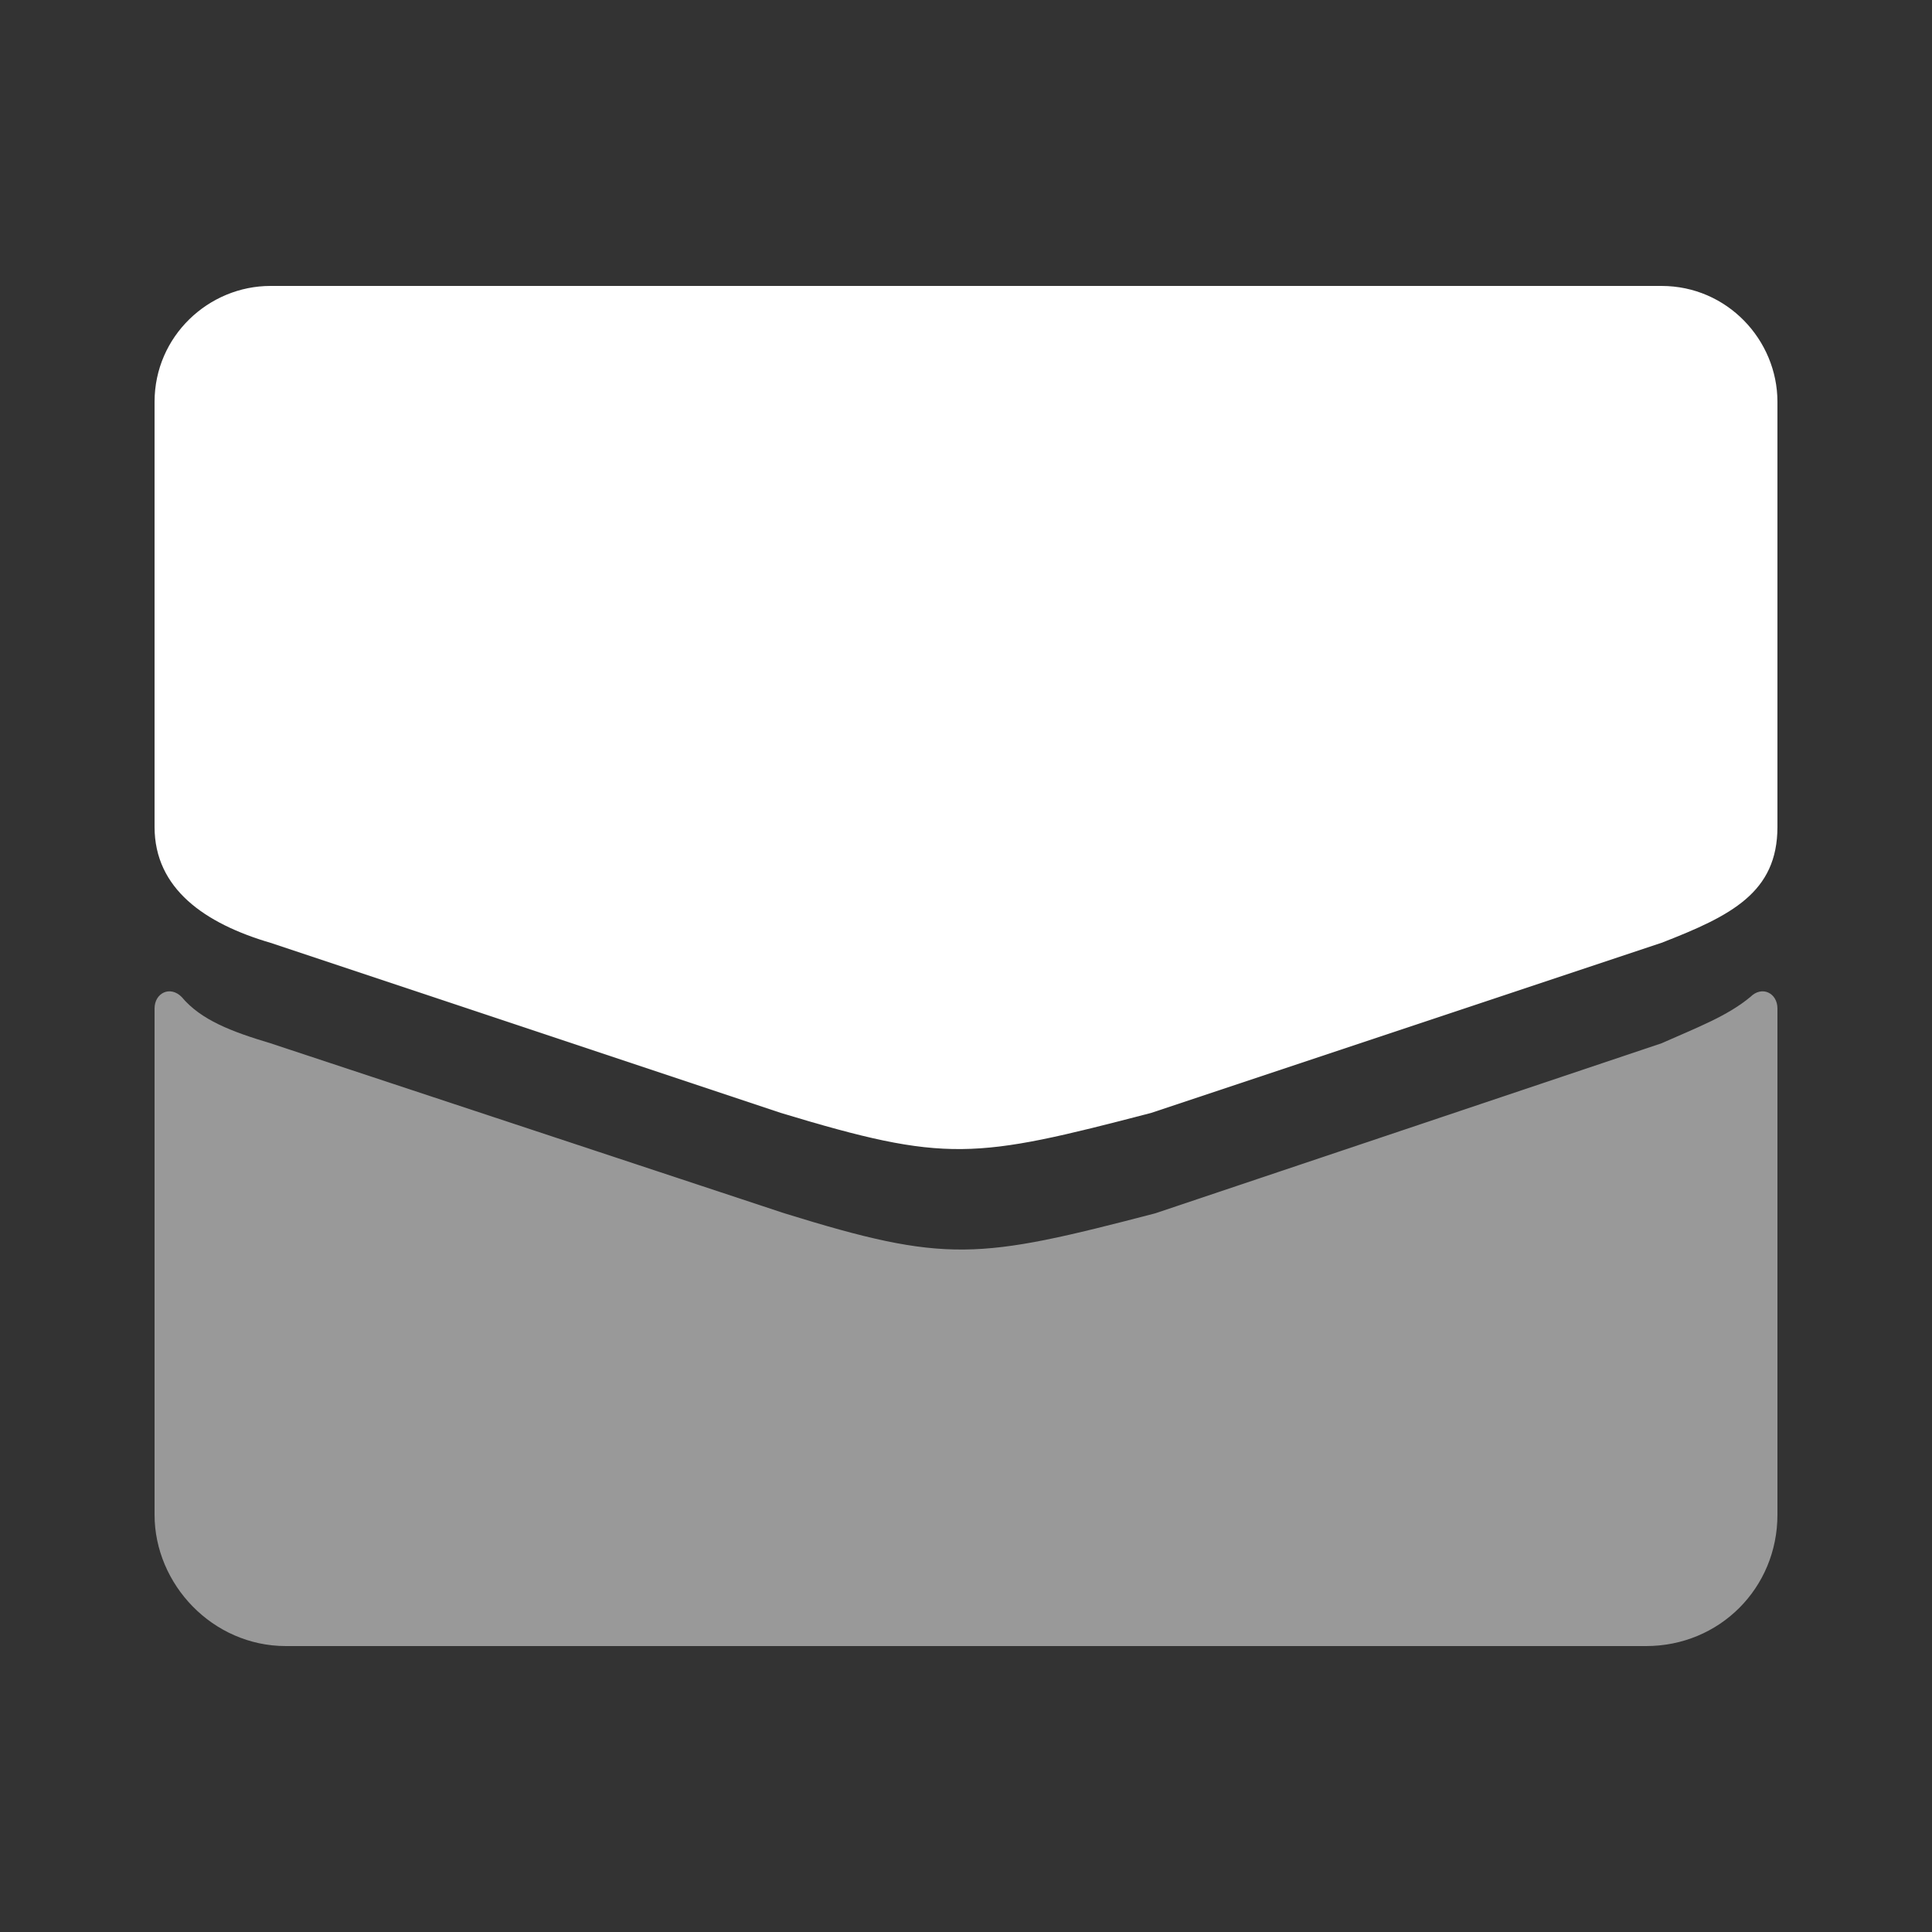 <?xml version="1.0" encoding="utf-8"?>
<!-- Generator: Adobe Illustrator 23.0.0, SVG Export Plug-In . SVG Version: 6.00 Build 0)  -->
<svg version="1.1" id="Layer_1" xmlns="http://www.w3.org/2000/svg" xmlns:xlink="http://www.w3.org/1999/xlink" x="0px" y="0px"
	 viewBox="0 0 50 50" style="enable-background:new 0 0 50 50;" xml:space="preserve">
<rect x="0" y="0" width="50" height="50" fill="#333333" stroke="none"/>
<style type="text/css">
	.st0{opacity:0.5;fill:#FFFFFF;enable-background:new    ;}
	.st1{fill:#FFFFFF;}
</style>
<g>
	<path class="st0" d="M46,26.1v13.1c0,1.9-1.5,3.4-3.4,3.4H7.4C5.5,42.6,4,41,4,39.2V26.1c0-0.4,0.4-0.6,0.7-0.3
		C5.2,26.4,6,26.7,7,27l13.3,4.4c4.2,1.3,5,1.2,9.6,0l0,0L43,27c0.9-0.4,1.7-0.7,2.3-1.2C45.6,25.5,46,25.7,46,26.1z"/>
	<path class="st1" d="M43,24.4l-13.2,4.4c-4.6,1.2-5.3,1.3-9.6,0L7,24.4c-1.7-0.5-3-1.4-3-3v-11c0-1.7,1.4-3,3-3h36c1.7,0,3,1.4,3,3
		v11C46,23.1,44.8,23.7,43,24.4z"/>
</g>
</svg>
